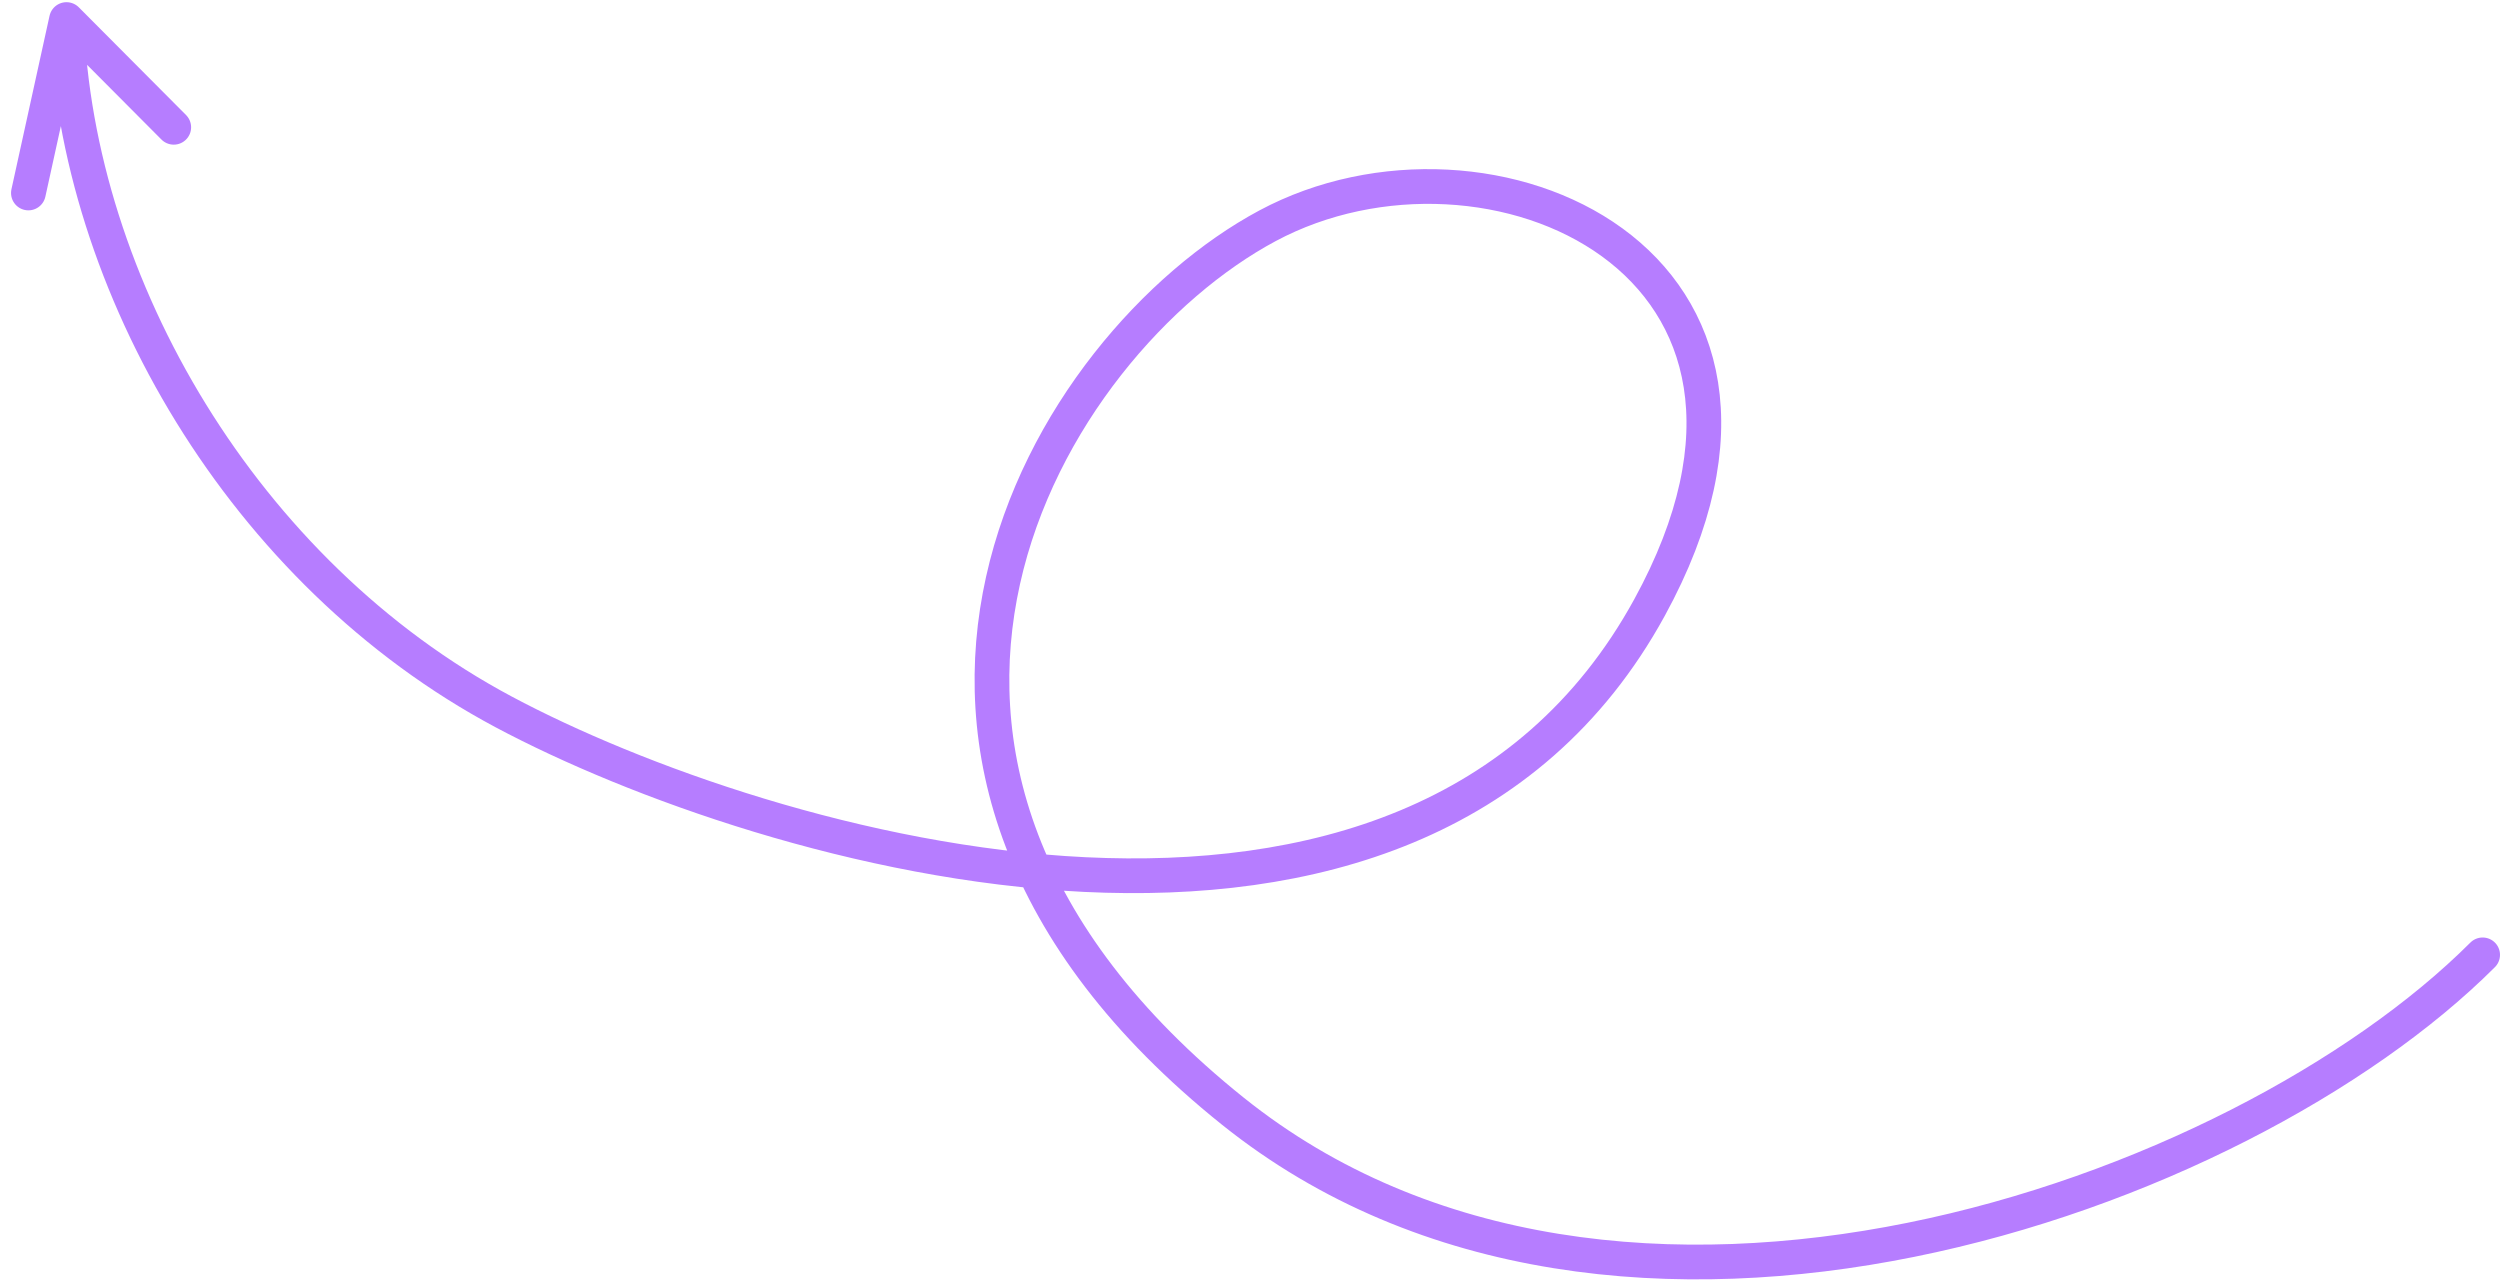 <?xml version="1.0" encoding="UTF-8"?> <svg xmlns="http://www.w3.org/2000/svg" width="72" height="37" viewBox="0 0 72 37" fill="none"> <path d="M71.5 27.5C64.5 34.5 46.588 40.885 35.505 32.001C22.853 21.86 30.175 9.89 36.505 6.502C42.834 3.113 52.982 7.503 47.504 17.501C40.655 29.998 22.004 24.502 14.504 20.502C7.004 16.502 2.19 8.196 1.915 0.563M1.915 0.563L5.004 3.666M1.915 0.563L0.818 5.558" stroke="#B67DFF" stroke-linecap="round" stroke-linejoin="round"></path> </svg> 